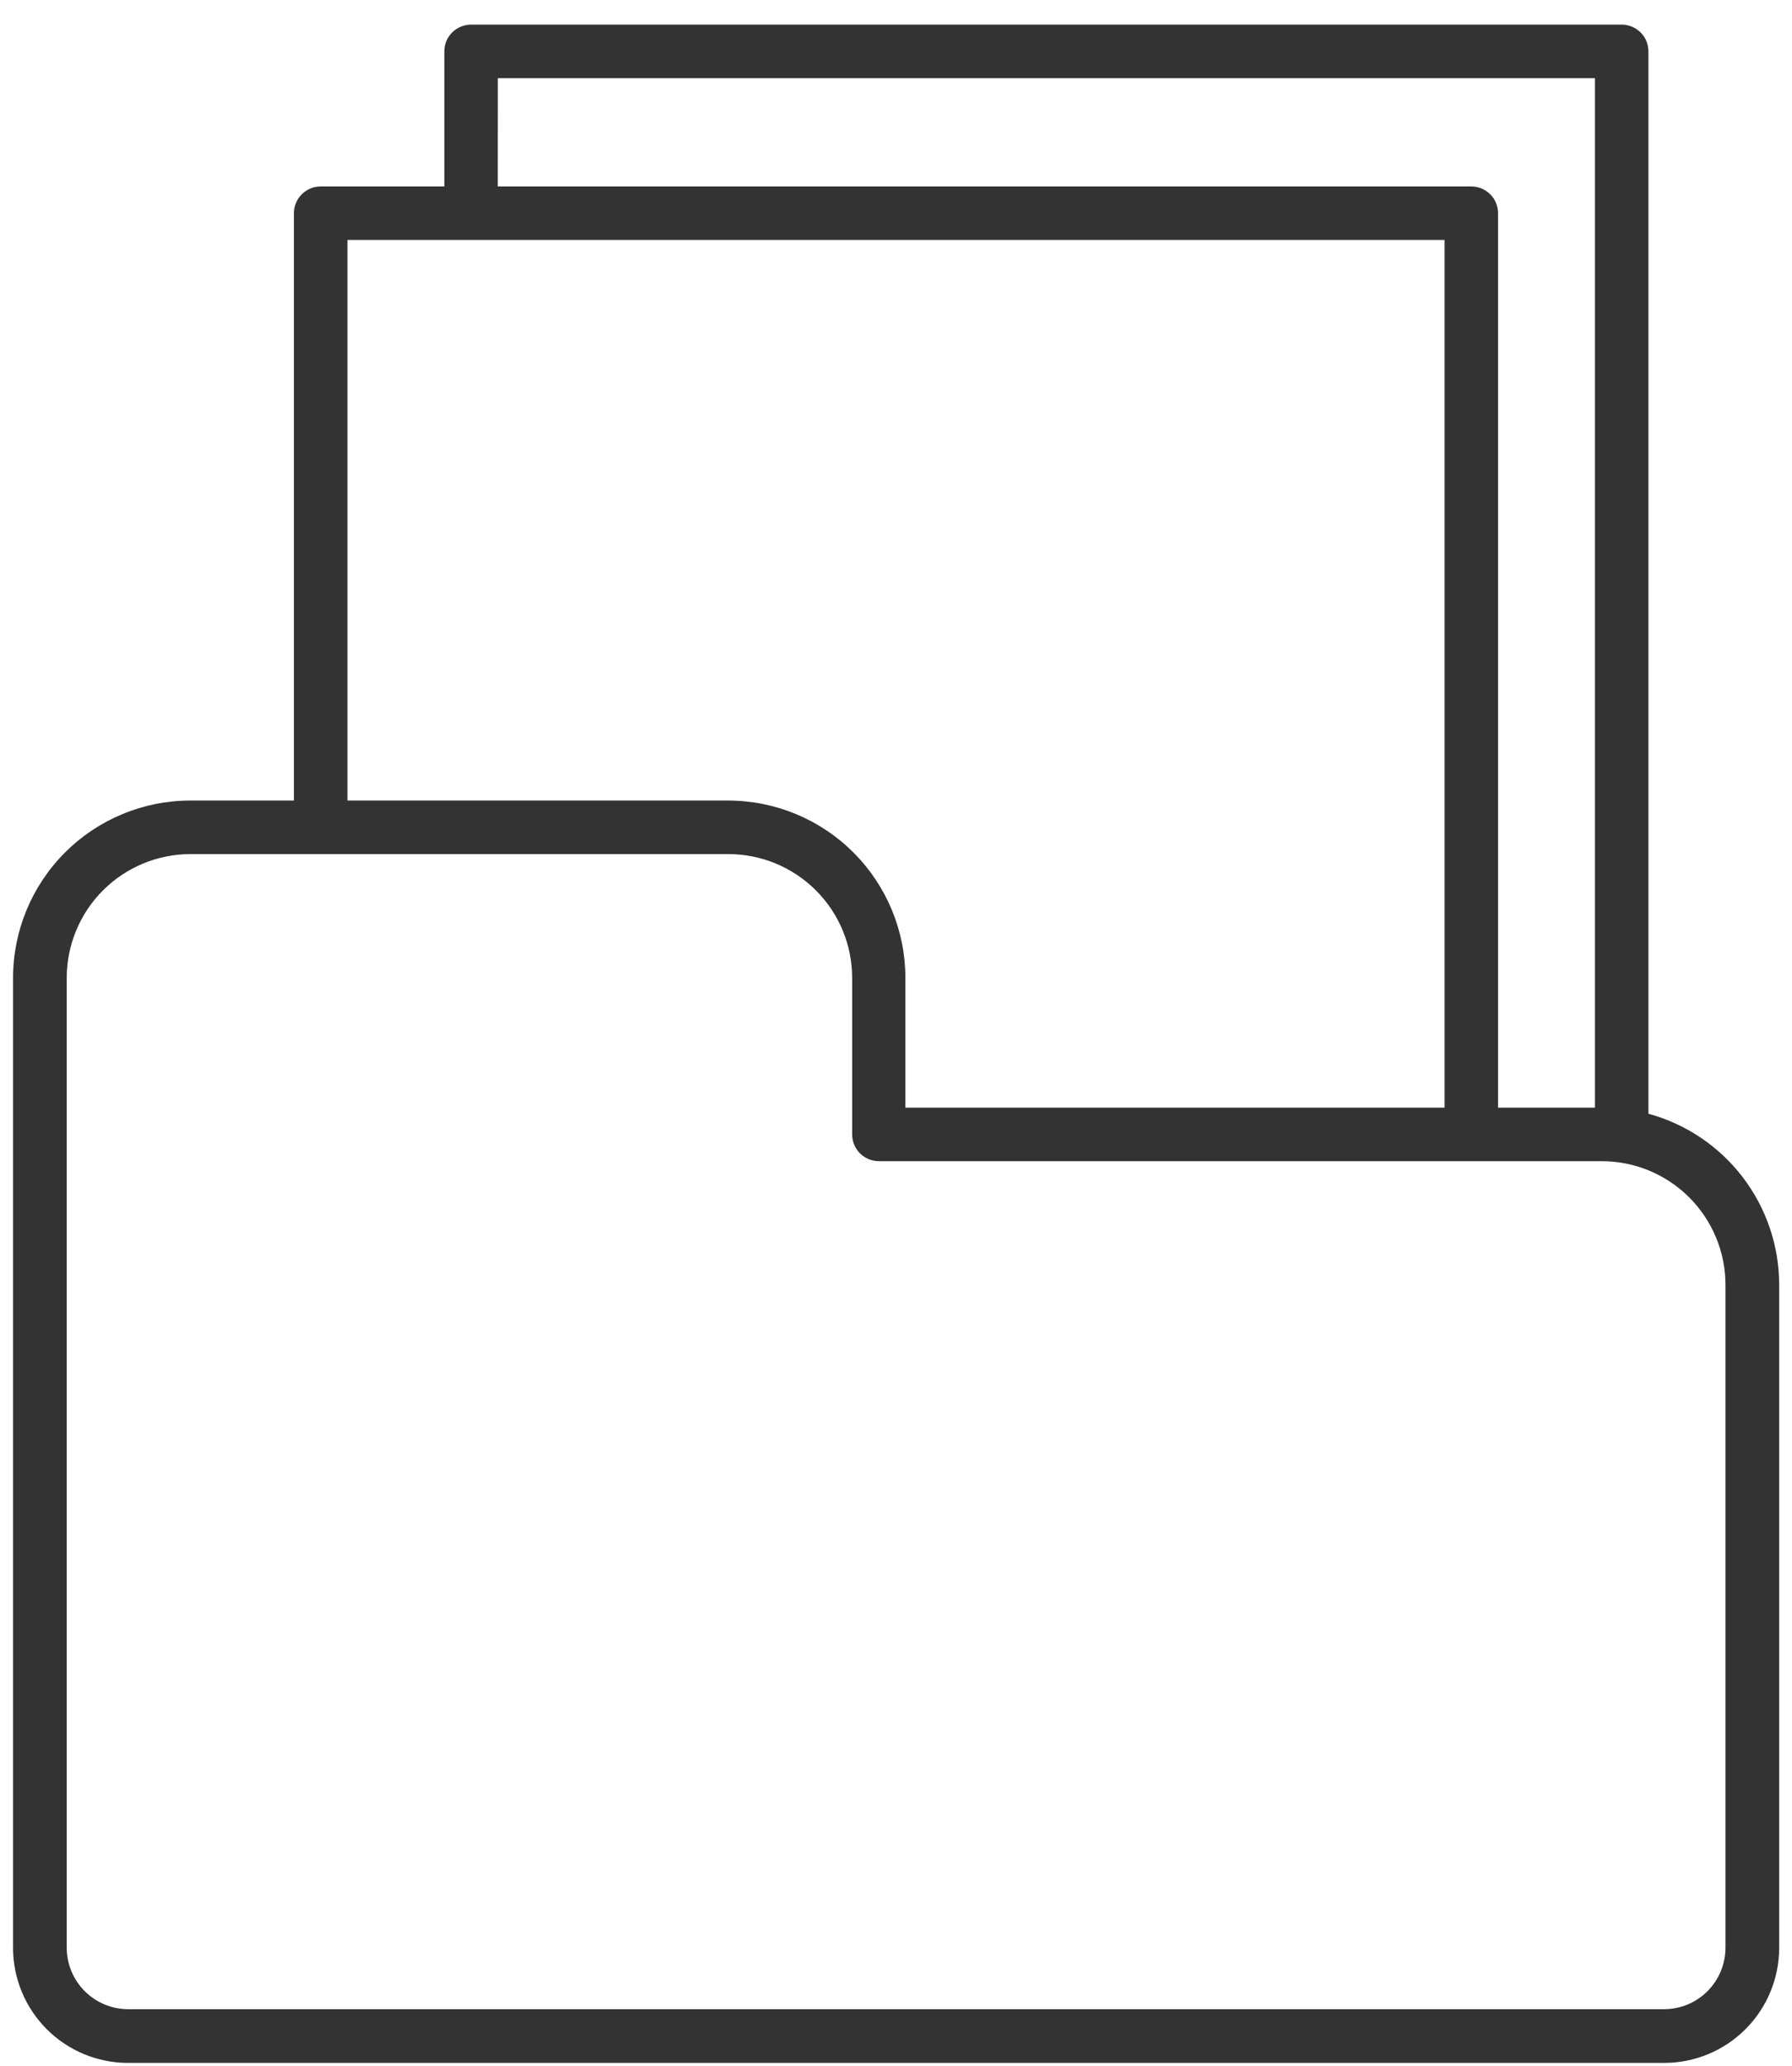 <svg width="59" height="68" viewBox="0 0 59 68" fill="none" xmlns="http://www.w3.org/2000/svg">
<path d="M54.273 36.653V1.69C54.273 1.457 54.181 1.233 54.016 1.069C53.851 0.904 53.628 0.811 53.395 0.81H15.51C15.276 0.81 15.052 0.903 14.887 1.068C14.722 1.232 14.629 1.456 14.629 1.69V6.136H10.558C10.325 6.136 10.101 6.229 9.935 6.394C9.77 6.559 9.677 6.782 9.677 7.016V26.346H6.26C4.714 26.348 3.232 26.963 2.139 28.057C1.046 29.15 0.431 30.632 0.43 32.178V64.107C0.431 65.11 0.83 66.071 1.539 66.781C2.248 67.49 3.21 67.889 4.213 67.89H54.787C55.792 67.891 56.755 67.493 57.466 66.783C58.176 66.074 58.576 65.111 58.578 64.107V42.283C58.577 41.002 58.155 39.758 57.377 38.74C56.6 37.723 55.509 36.99 54.273 36.653ZM16.391 2.571H52.513V36.453H49.322V7.017C49.322 6.783 49.229 6.559 49.064 6.394C48.898 6.229 48.674 6.136 48.441 6.136H16.389L16.391 2.571ZM11.439 7.897H47.561V36.453H29.809V32.178C29.808 30.632 29.193 29.15 28.1 28.057C27.007 26.963 25.525 26.348 23.98 26.346H11.439V7.897ZM56.81 64.107C56.807 64.642 56.593 65.154 56.215 65.532C55.836 65.91 55.322 66.122 54.787 66.122H4.213C3.679 66.12 3.168 65.907 2.79 65.529C2.413 65.152 2.2 64.641 2.197 64.107V32.178C2.199 31.099 2.628 30.064 3.391 29.302C4.153 28.539 5.188 28.11 6.267 28.108H23.987C25.066 28.11 26.1 28.539 26.863 29.302C27.626 30.064 28.055 31.099 28.056 32.178V37.333C28.056 37.566 28.149 37.79 28.314 37.956C28.479 38.121 28.703 38.214 28.937 38.214H52.74C53.819 38.215 54.854 38.644 55.617 39.407C56.38 40.17 56.809 41.204 56.81 42.283V64.107Z" fill="#333333"/>
</svg>
